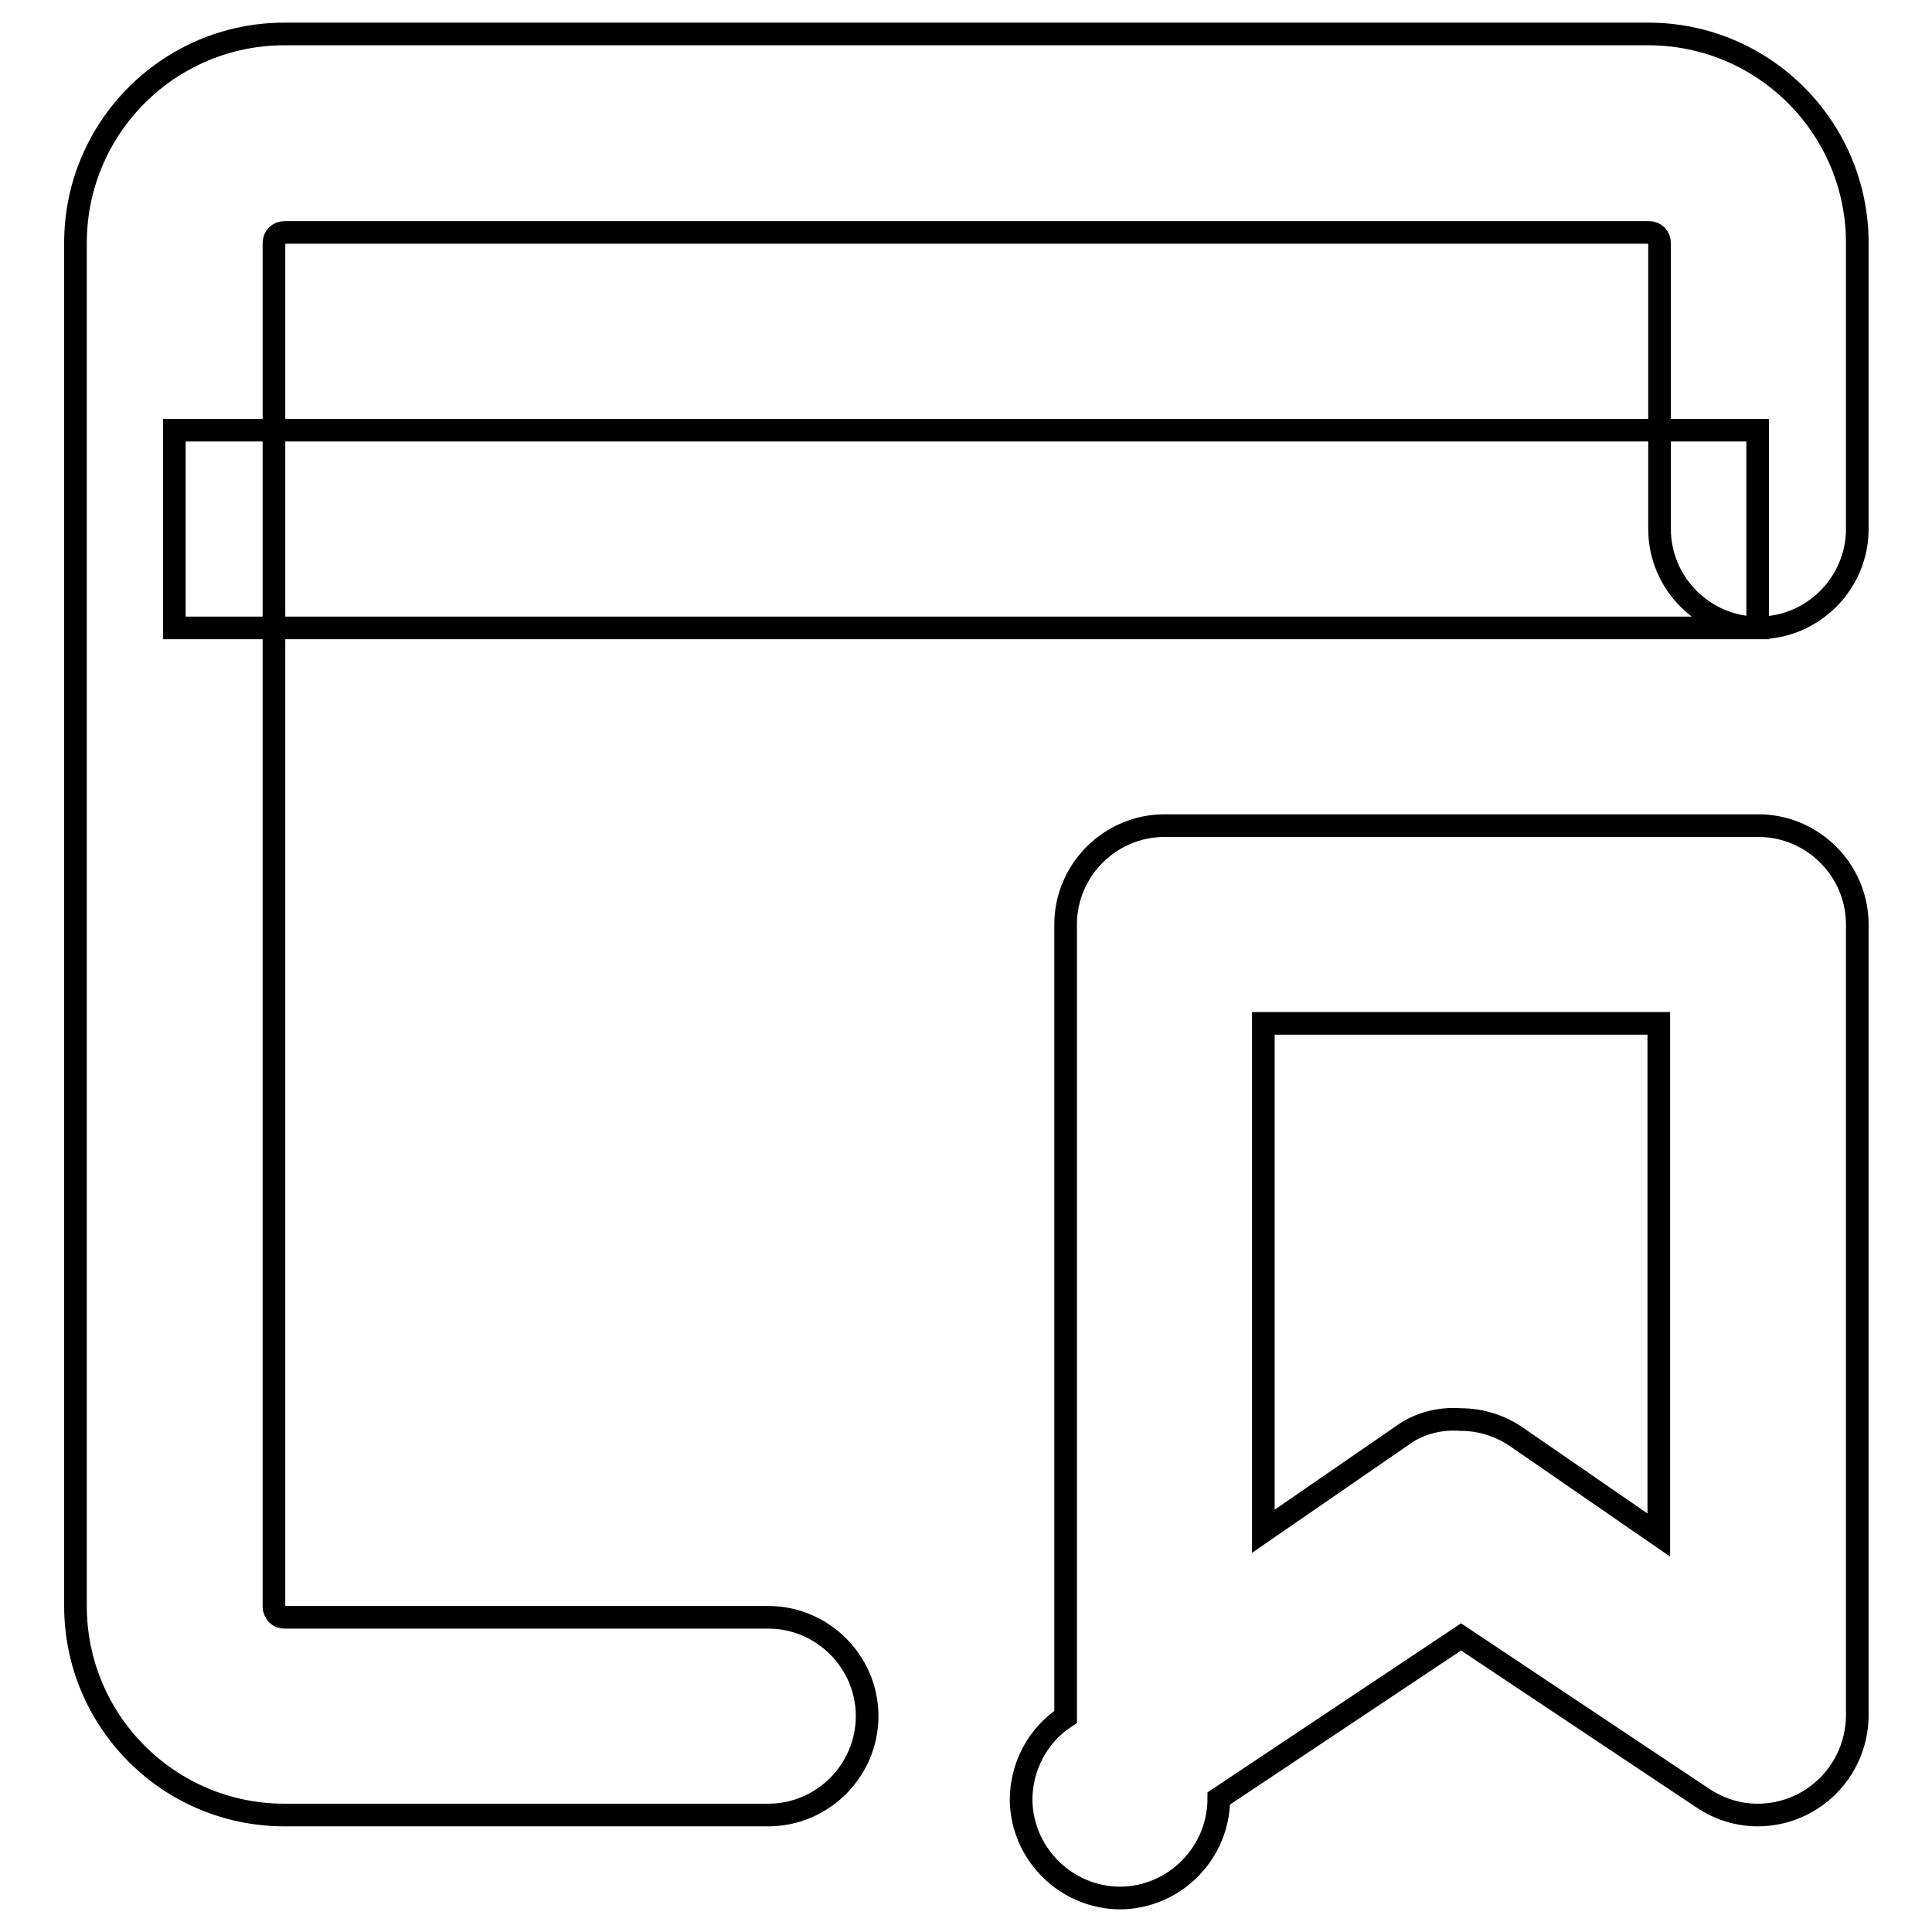<?xml version="1.0" encoding="utf-8"?>
<!-- Svg Vector Icons : http://www.onlinewebfonts.com/icon -->
<!DOCTYPE svg PUBLIC "-//W3C//DTD SVG 1.1//EN" "http://www.w3.org/Graphics/SVG/1.1/DTD/svg11.dtd">
<svg version="1.1" xmlns="http://www.w3.org/2000/svg" xmlns:xlink="http://www.w3.org/1999/xlink" x="0px" y="0px" viewBox="0 0 256 256" enable-background="new 0 0 256 256" xml:space="preserve">
<g> <path stroke-width="3" fill-opacity="0" stroke="#000000"  d="M101.8,240.5H37.7c-15.3,0-27.7-12.4-27.7-27.7l0,0V32.2C10,16.9,22.4,4.5,37.7,4.5h180.7 c15.3,0,27.7,12.4,27.7,27.7l0,0v37.9c0,7.2-5.9,13.1-13.1,13.1c-7.2,0-13.1-5.9-13.1-13.1V32.2c0-0.8-0.6-1.4-1.4-1.4l0,0H37.7 c-0.8,0-1.4,0.6-1.4,1.4v180.7c0,0.4,0.2,0.7,0.4,1c0.3,0.3,0.6,0.4,1,0.4h64.1c7.2,0,13.1,5.9,13.1,13.1S109,240.5,101.8,240.5z  M23.1,57h209.8v26.2H23.1V57z M232.9,240.5c-2.6,0-5.1-0.8-7.2-2.2l-32.1-21.4l-32.1,21.4c0,7.2-5.8,13.1-13,13.2 c-7.2,0-13.1-5.8-13.2-13c0-4.4,2.2-8.6,5.9-11V122.5c0-7.2,5.9-13.1,13.1-13.1h78.7c7.2,0,13.1,5.9,13.1,13.1v104.9 C246,234.7,240.1,240.5,232.9,240.5z M193.6,188.1c2.6,0,5.1,0.8,7.2,2.2l19,13.1v-67.8h-52.4v67.3l19-13.1 C188.5,188.5,191,187.9,193.6,188.1z"/></g>
</svg>
